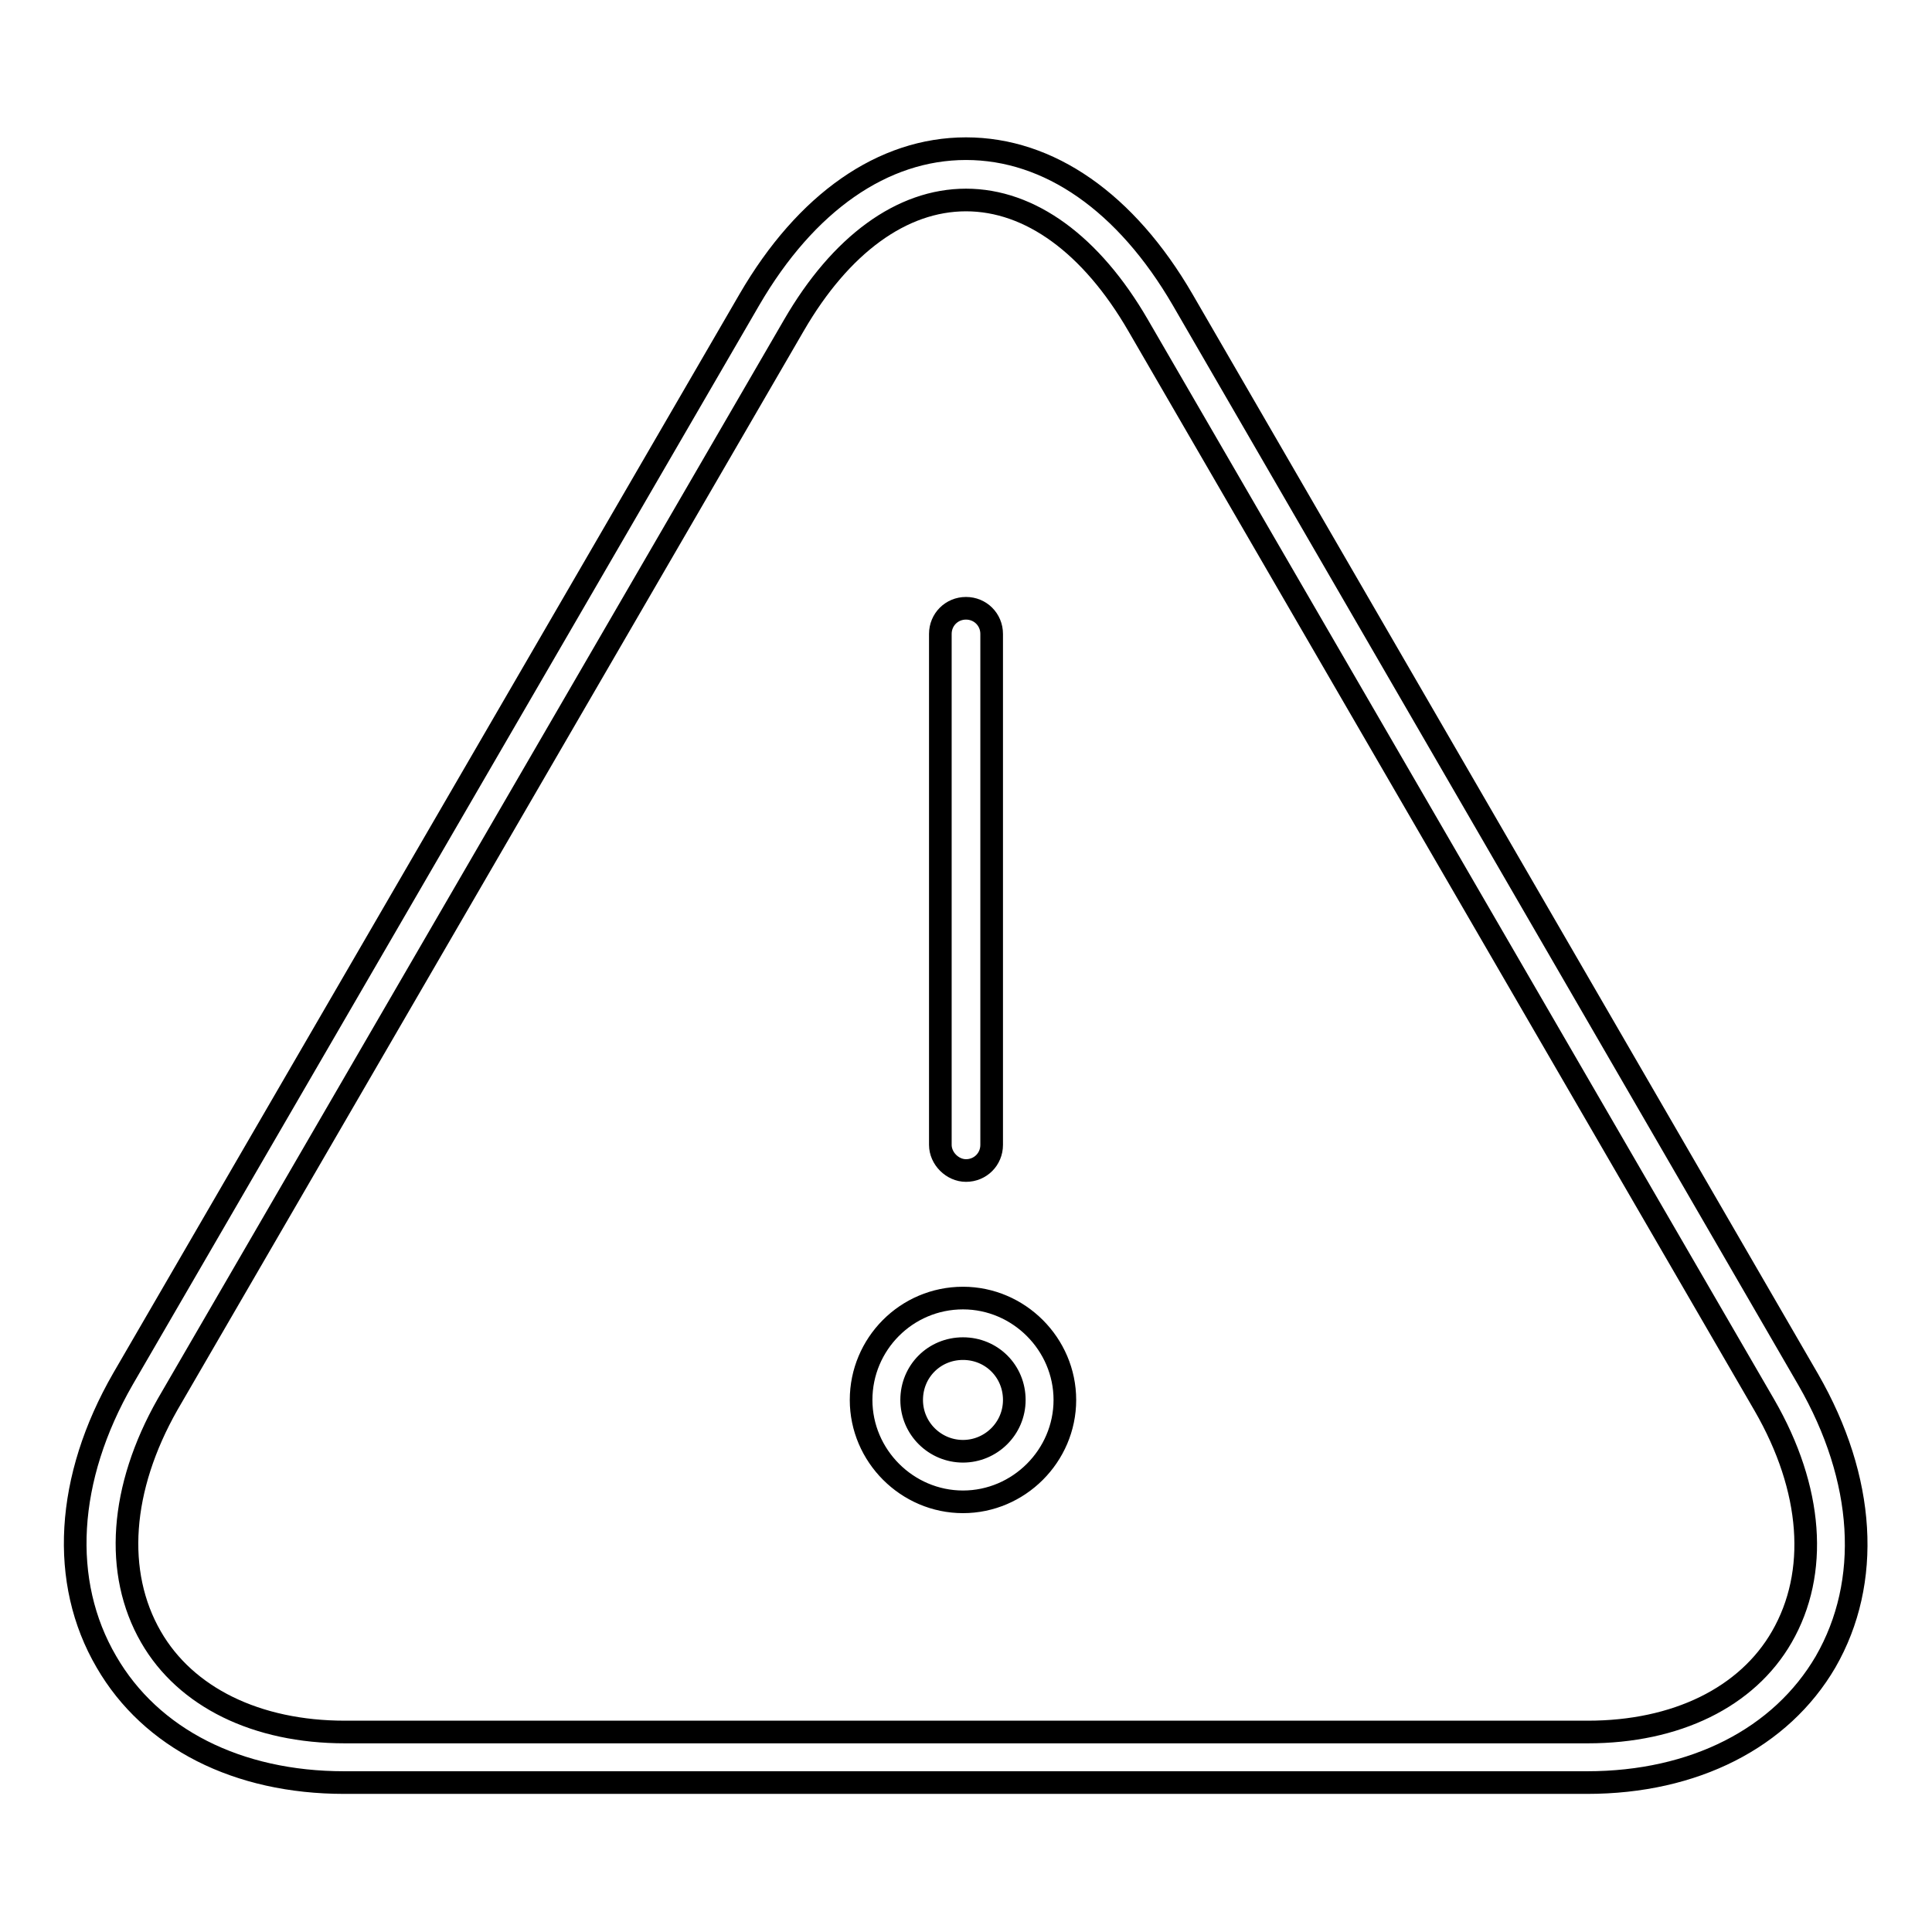<?xml version="1.0" encoding="utf-8"?>
<!-- Svg Vector Icons : http://www.onlinewebfonts.com/icon -->
<!DOCTYPE svg PUBLIC "-//W3C//DTD SVG 1.1//EN" "http://www.w3.org/Graphics/SVG/1.1/DTD/svg11.dtd">
<svg version="1.1" xmlns="http://www.w3.org/2000/svg" xmlns:xlink="http://www.w3.org/1999/xlink" x="0px" y="0px" viewBox="0 0 256 256" enable-background="new 0 0 256 256" xml:space="preserve">
<g><g><path stroke-width="3" fill-opacity="0" stroke="#000000"  d="M156.7,39.7c-7.5-12.9-17.7-20-28.7-20s-21.2,7.1-28.7,20l-83,143c-7.6,13.2-8.4,26.9-2.2,37.5c5.9,10.2,17.4,16,31.5,16h164.7l0,0c14.2,0,25.7-5.9,31.6-16c6.1-10.6,5.3-24.2-2.3-37.4L156.7,39.7L156.7,39.7z M236.1,216.9c-4.6,8-14,12.6-25.7,12.6H45.7c-11.7,0-21.1-4.6-25.7-12.6c-4.9-8.5-4.1-19.7,2.2-30.8l83-143c6.2-10.7,14.3-16.6,22.8-16.6c8.5,0,16.6,5.9,22.8,16.6l83,143.1C240.2,197.3,241,208.4,236.1,216.9L236.1,216.9z M128,155.1c1.9,0,3.4-1.5,3.4-3.4V84c0-1.9-1.5-3.4-3.4-3.4c-1.9,0-3.4,1.5-3.4,3.4v67.7C124.6,153.5,126.2,155.1,128,155.1z M127.6,172c-7.5,0-13.5,6.1-13.5,13.5s6.1,13.5,13.5,13.5s13.5-6.1,13.5-13.5S135,172,127.6,172z M127.6,192.3c-3.7,0-6.8-3-6.8-6.8s3-6.8,6.8-6.8s6.8,3,6.8,6.8S131.3,192.3,127.6,192.3z"/></g></g>
</svg>